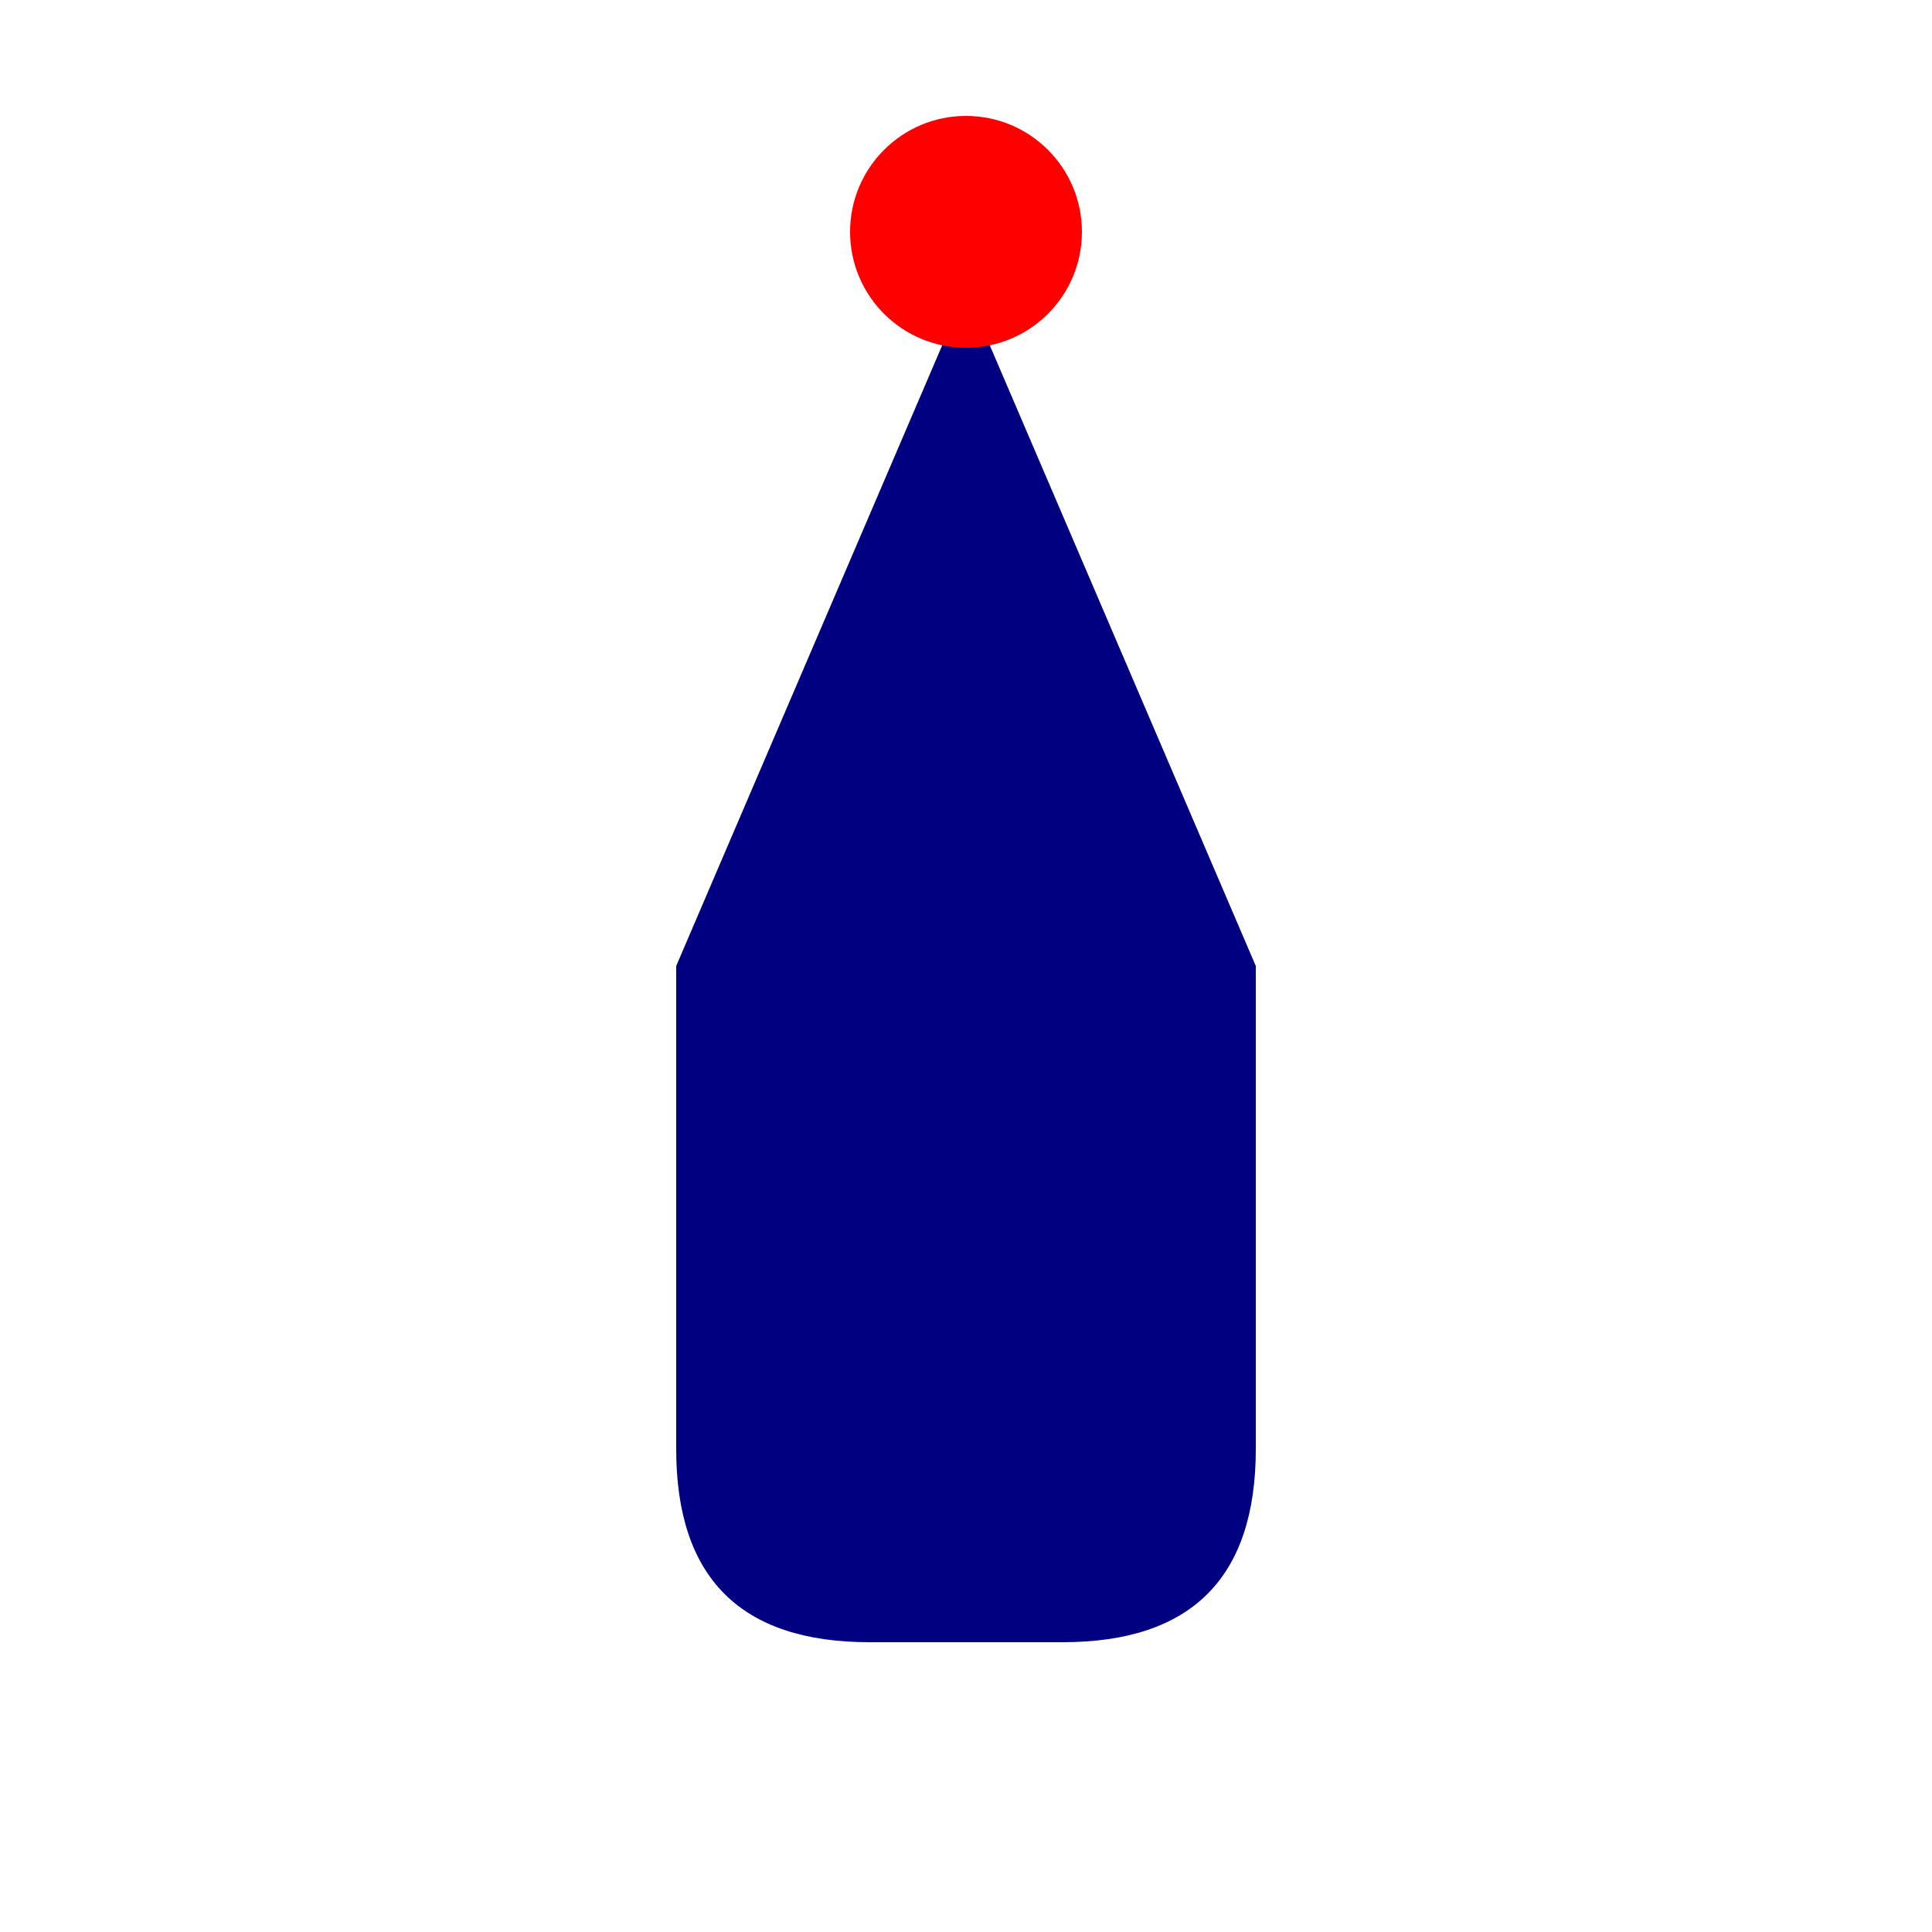 <svg xmlns="http://www.w3.org/2000/svg" viewBox="0 0 100 100">
  <path d="M50 15 L35 50 L35 75 Q35 85 45 85 L55 85 Q65 85 65 75 L65 50 Z" fill="#000080"/>
  <circle cx="50" cy="12" r="6" fill="#FF0000"/>
</svg>
